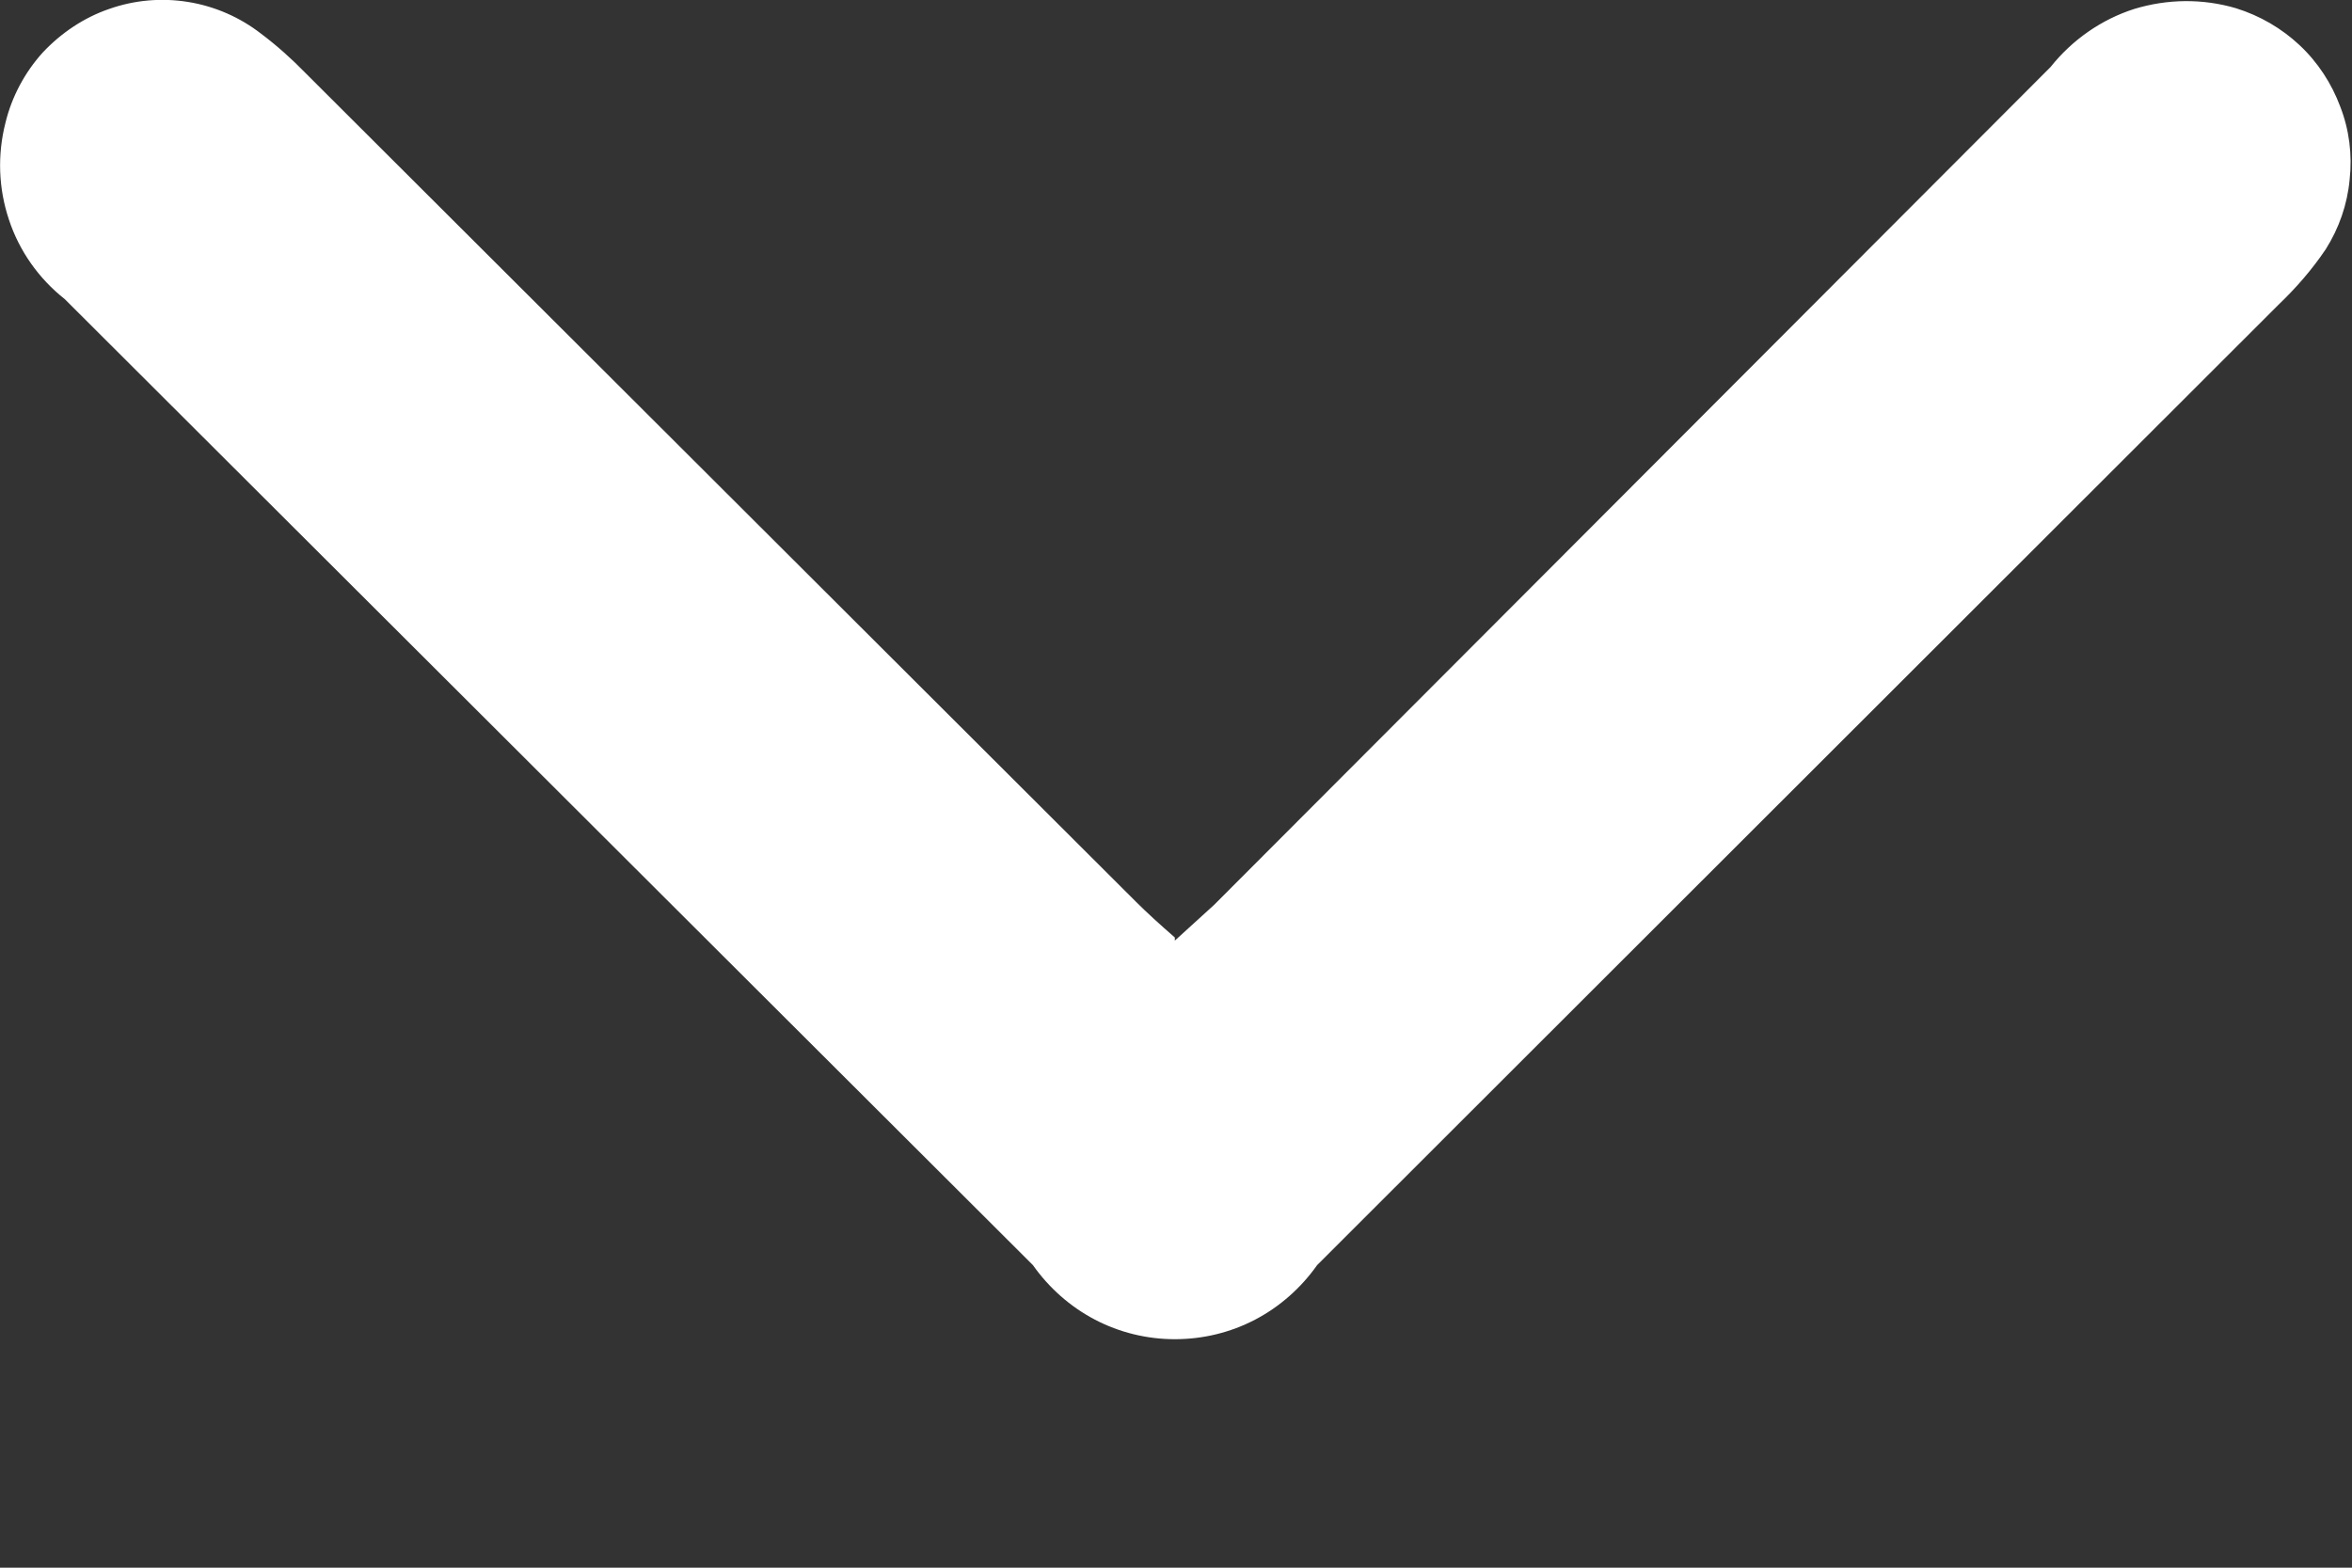 <svg width="6" height="4" viewBox="0 0 6 4" fill="none" xmlns="http://www.w3.org/2000/svg">
<rect x="0" y="0" width="6" height="4" fill="#333333" stroke="none"/>
<path d="M2.997 2.4C3.033 2.367 3.064 2.339 3.097 2.309L5.231 0.171C5.286 0.102 5.36 0.05 5.444 0.023C5.529 -0.003 5.619 -0.004 5.704 0.021C5.765 0.04 5.82 0.072 5.866 0.115C5.913 0.159 5.948 0.213 5.97 0.272C5.993 0.331 6.001 0.395 5.994 0.458C5.988 0.522 5.967 0.582 5.933 0.636C5.898 0.688 5.857 0.735 5.812 0.778L3.36 3.228C3.319 3.286 3.265 3.334 3.202 3.367C3.139 3.4 3.069 3.417 2.997 3.417C2.926 3.417 2.856 3.4 2.793 3.367C2.73 3.334 2.676 3.286 2.635 3.228L0.165 0.763C0.099 0.711 0.049 0.64 0.023 0.561C-0.004 0.481 -0.007 0.395 0.014 0.313C0.03 0.247 0.063 0.185 0.109 0.134C0.156 0.084 0.214 0.045 0.278 0.023C0.343 0 0.412 -0.006 0.48 0.005C0.548 0.016 0.612 0.044 0.666 0.086C0.706 0.116 0.744 0.15 0.779 0.186L2.897 2.3C2.927 2.33 2.958 2.358 2.997 2.392" fill="white"/>
</svg>
